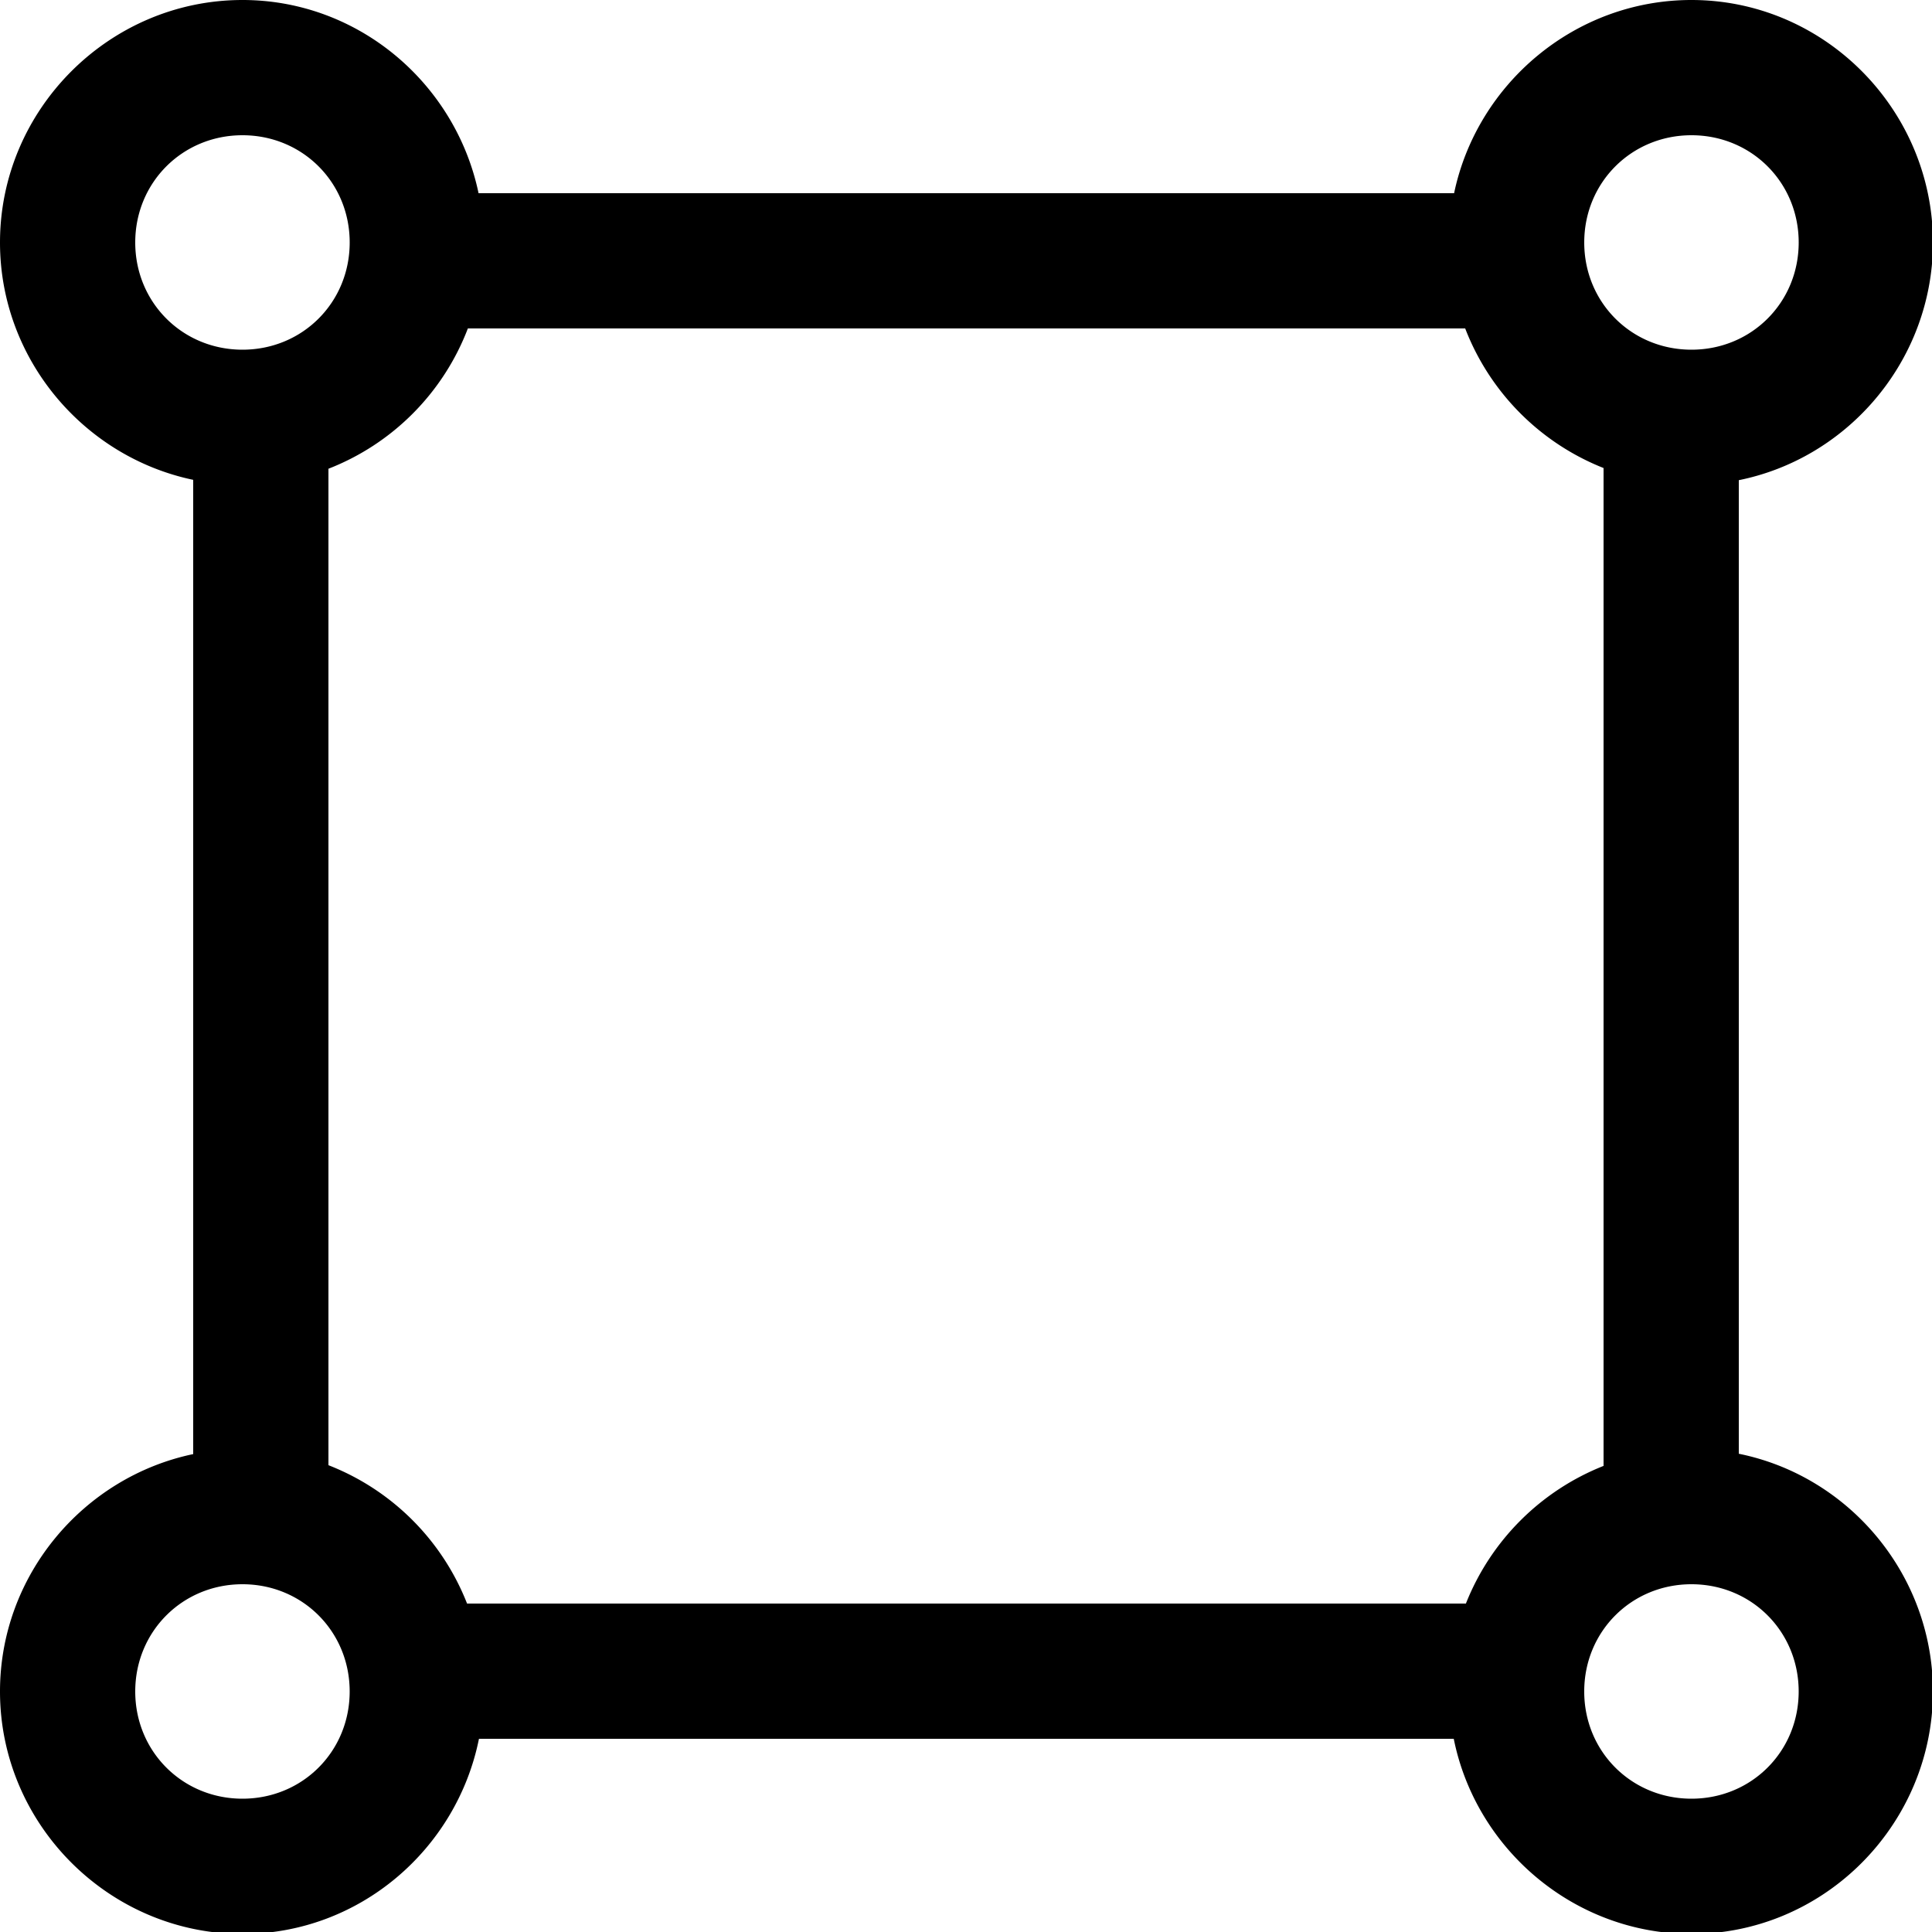 <svg xmlns="http://www.w3.org/2000/svg" width="800" height="800" aria-hidden="true" class="iconify iconify--gis" viewBox="0 0 100 100"><path d="M12.55 0C5.662 0 0 5.661 0 12.55c0 6.017 4.317 11.096 10 12.286v50.428c-5.683 1.19-10 6.27-10 12.287C0 94.44 5.661 100.1 12.55 100.1c6.047 0 11.09-4.374 12.241-10.1h50.455c1.152 5.732 6.253 10.1 12.305 10.1 6.65 0 12.105-5.288 12.478-11.852a3.5 3.5 0 0 0 .07-.697 3.5 3.5 0 0 0-.07-.697C99.703 81.117 95.495 76.356 90 75.246V24.854c5.495-1.11 9.703-5.87 10.03-11.606a3.5 3.5 0 0 0 .07-.697 3.5 3.5 0 0 0-.07-.697C99.655 5.29 94.201 0 87.55 0c-6.016 0-11.096 4.317-12.286 10H24.77C23.58 4.324 18.56 0 12.55 0zm0 7c3.107 0 5.55 2.444 5.55 5.55 0 3.107-2.443 5.55-5.55 5.55C9.445 18.1 7 15.657 7 12.55 7 9.445 9.444 7 12.55 7zm75 0c3.107 0 5.55 2.444 5.55 5.55 0 3.107-2.443 5.55-5.55 5.55-3.106 0-5.55-2.443-5.55-5.55C82 9.445 84.444 7 87.55 7zM24.218 17h51.62A12.678 12.678 0 0 0 83 24.225v51.65A12.684 12.684 0 0 0 75.875 83h-51.7A12.64 12.64 0 0 0 17 75.838V24.262A12.638 12.638 0 0 0 24.217 17zM12.55 82c3.106 0 5.549 2.444 5.549 5.55 0 3.107-2.443 5.55-5.55 5.55C9.445 93.1 7 90.657 7 87.55 7 84.445 9.444 82 12.55 82zm75 0c3.106 0 5.549 2.444 5.549 5.55 0 3.107-2.443 5.55-5.55 5.55-3.106 0-5.55-2.443-5.55-5.55 0-3.106 2.444-5.55 5.55-5.55z"/></svg>